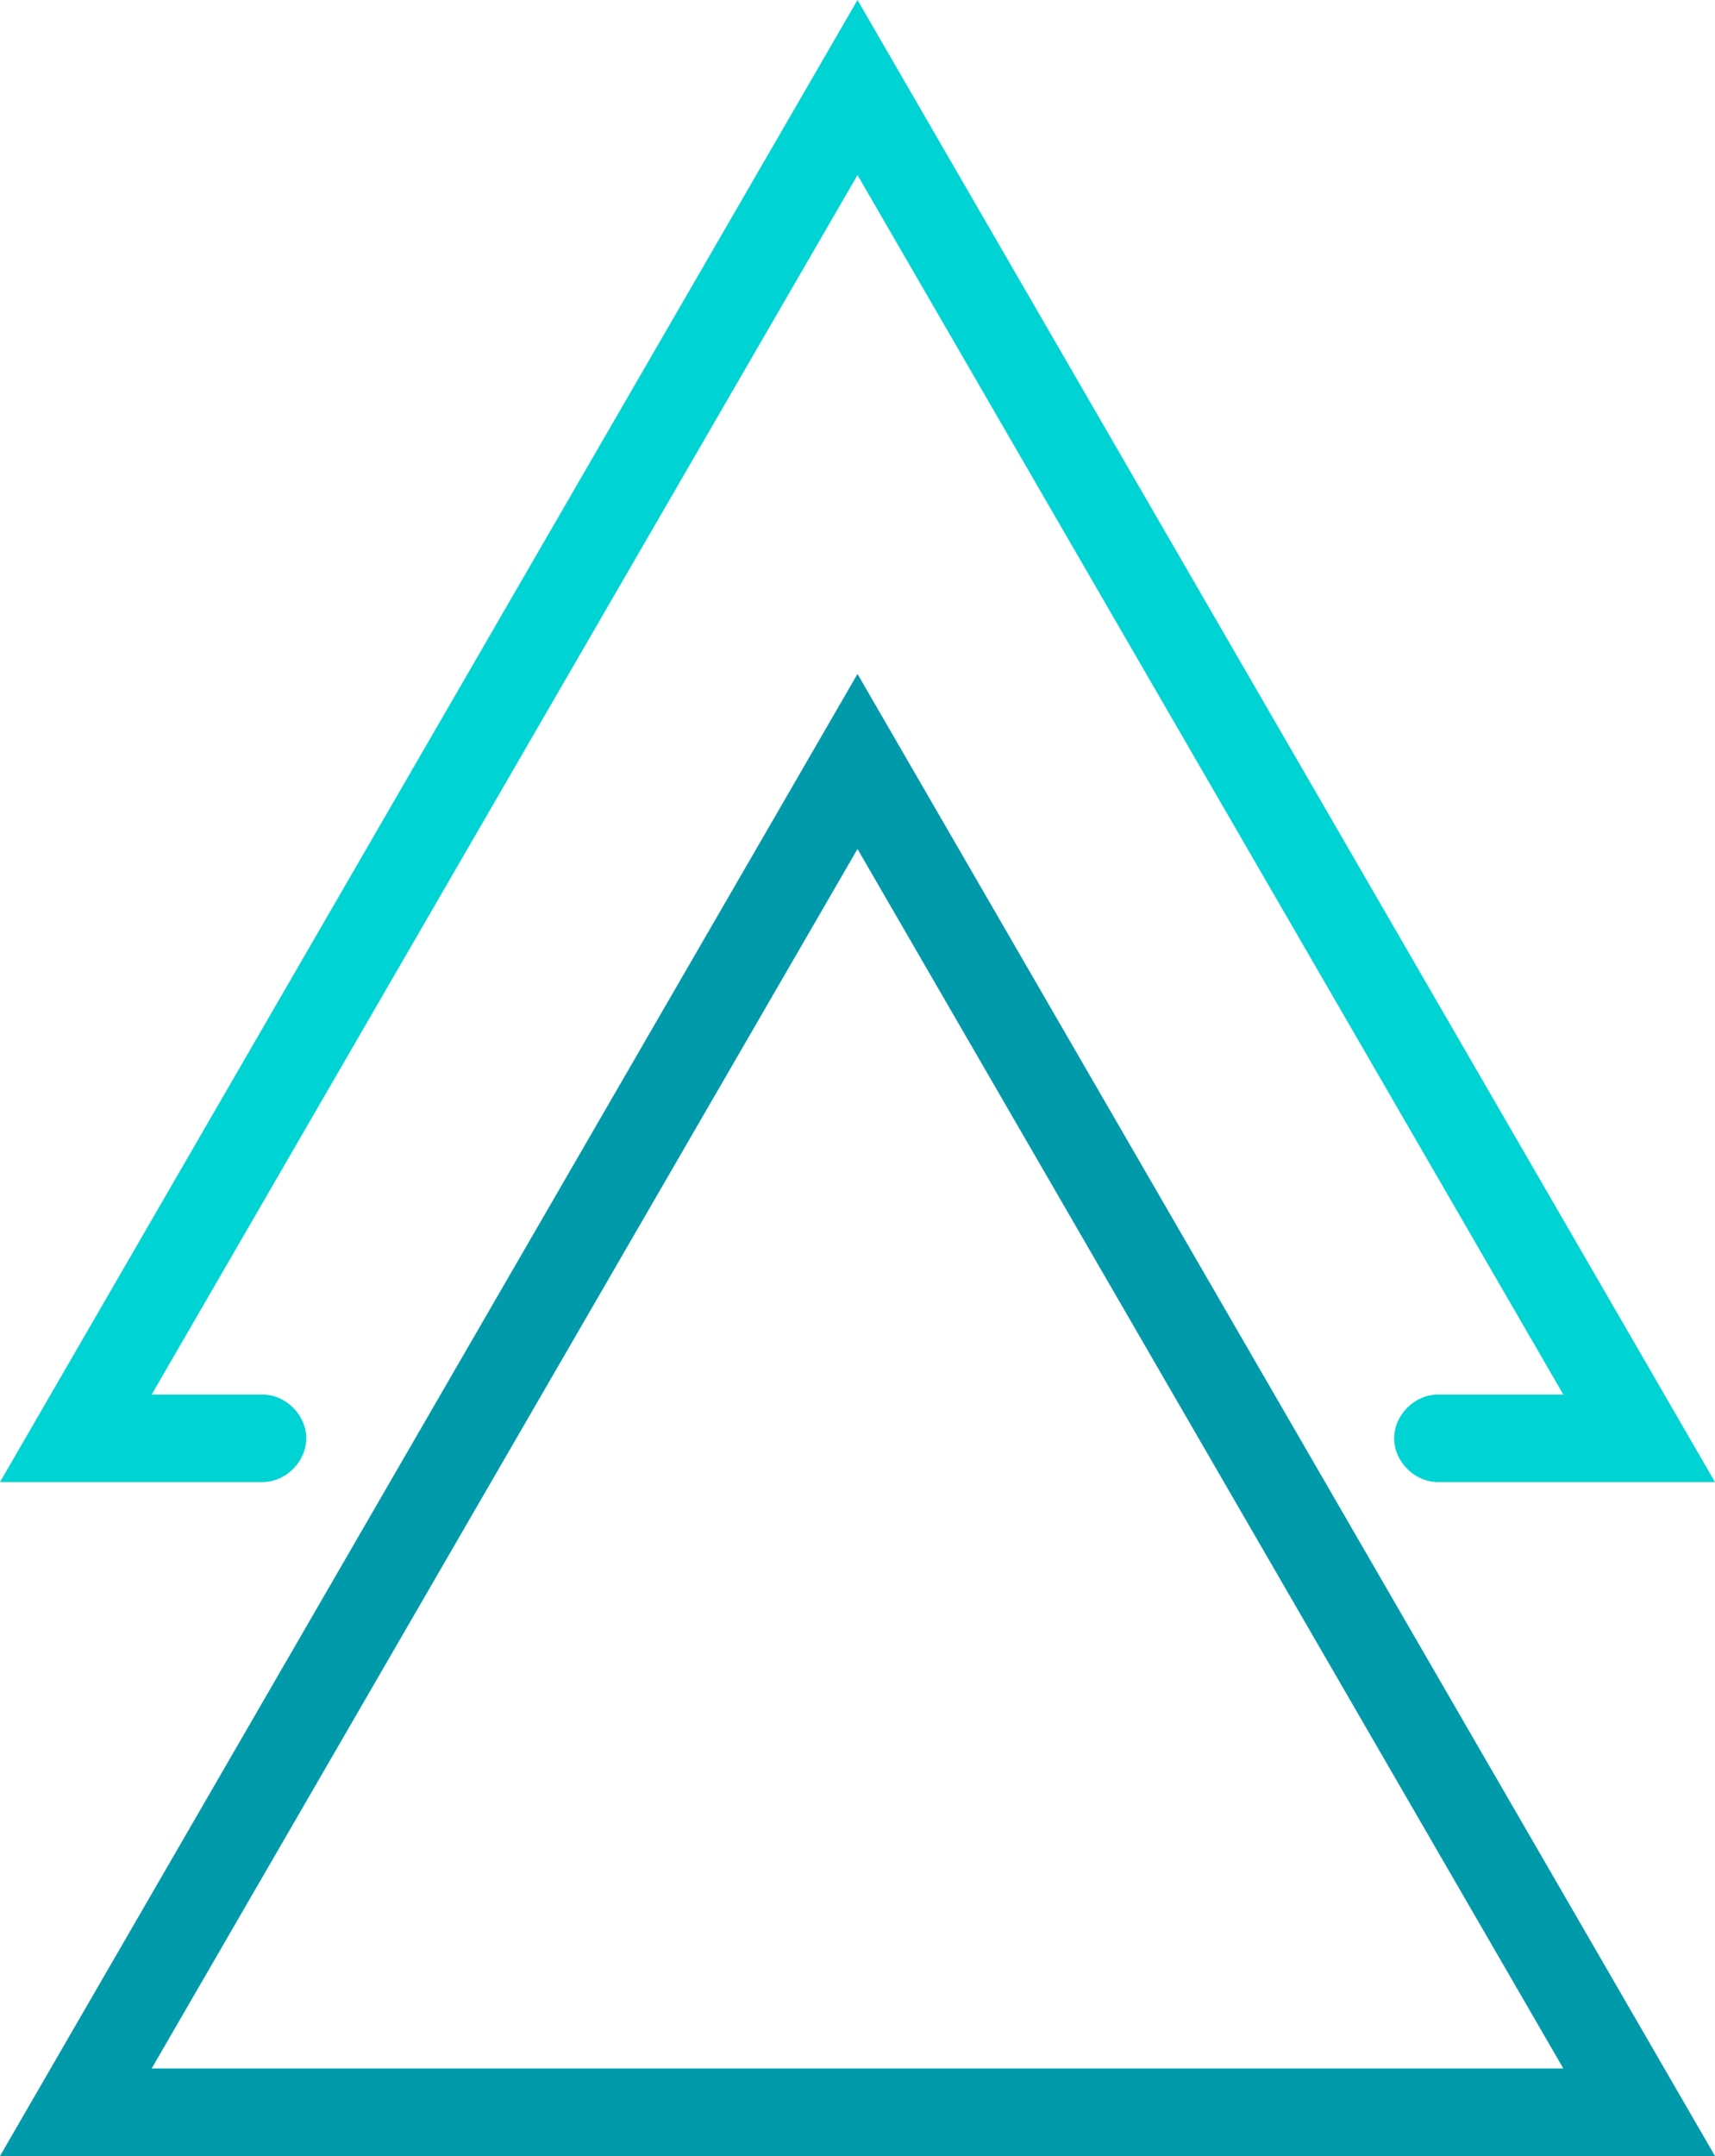 <?xml version="1.0" encoding="UTF-8"?>
<svg xmlns="http://www.w3.org/2000/svg" version="1.1" viewBox="0 0 58.8 73.9">
  <defs>
    <style>
      .cls-1 {
        fill: #009aaa;
      }

      .cls-2 {
        fill: #00d3d3;
      }
    </style>
  </defs>
  <!-- Generator: Adobe Illustrator 28.6.0, SVG Export Plug-In . SVG Version: 1.2.0 Build 709)  -->
  <g>
    <g id="Layer_2">
      <g id="Layer_1-2">
        <g>
          <path class="cls-1" d="M58.8,73.9H0L29.4,23.1l29.4,50.8ZM5.2,70.9h48.4L29.4,29.1,5.2,70.9Z"/>
          <path class="cls-2" d="M58.8,50.8h-9.5c-.8,0-1.5-.7-1.5-1.5s.7-1.5,1.5-1.5h4.3L29.4,6,5.2,47.8h3.8c.8,0,1.5.7,1.5,1.5s-.7,1.5-1.5,1.5H0L29.4,0l29.4,50.8Z"/>
        </g>
      </g>
    </g>
  </g>
</svg>